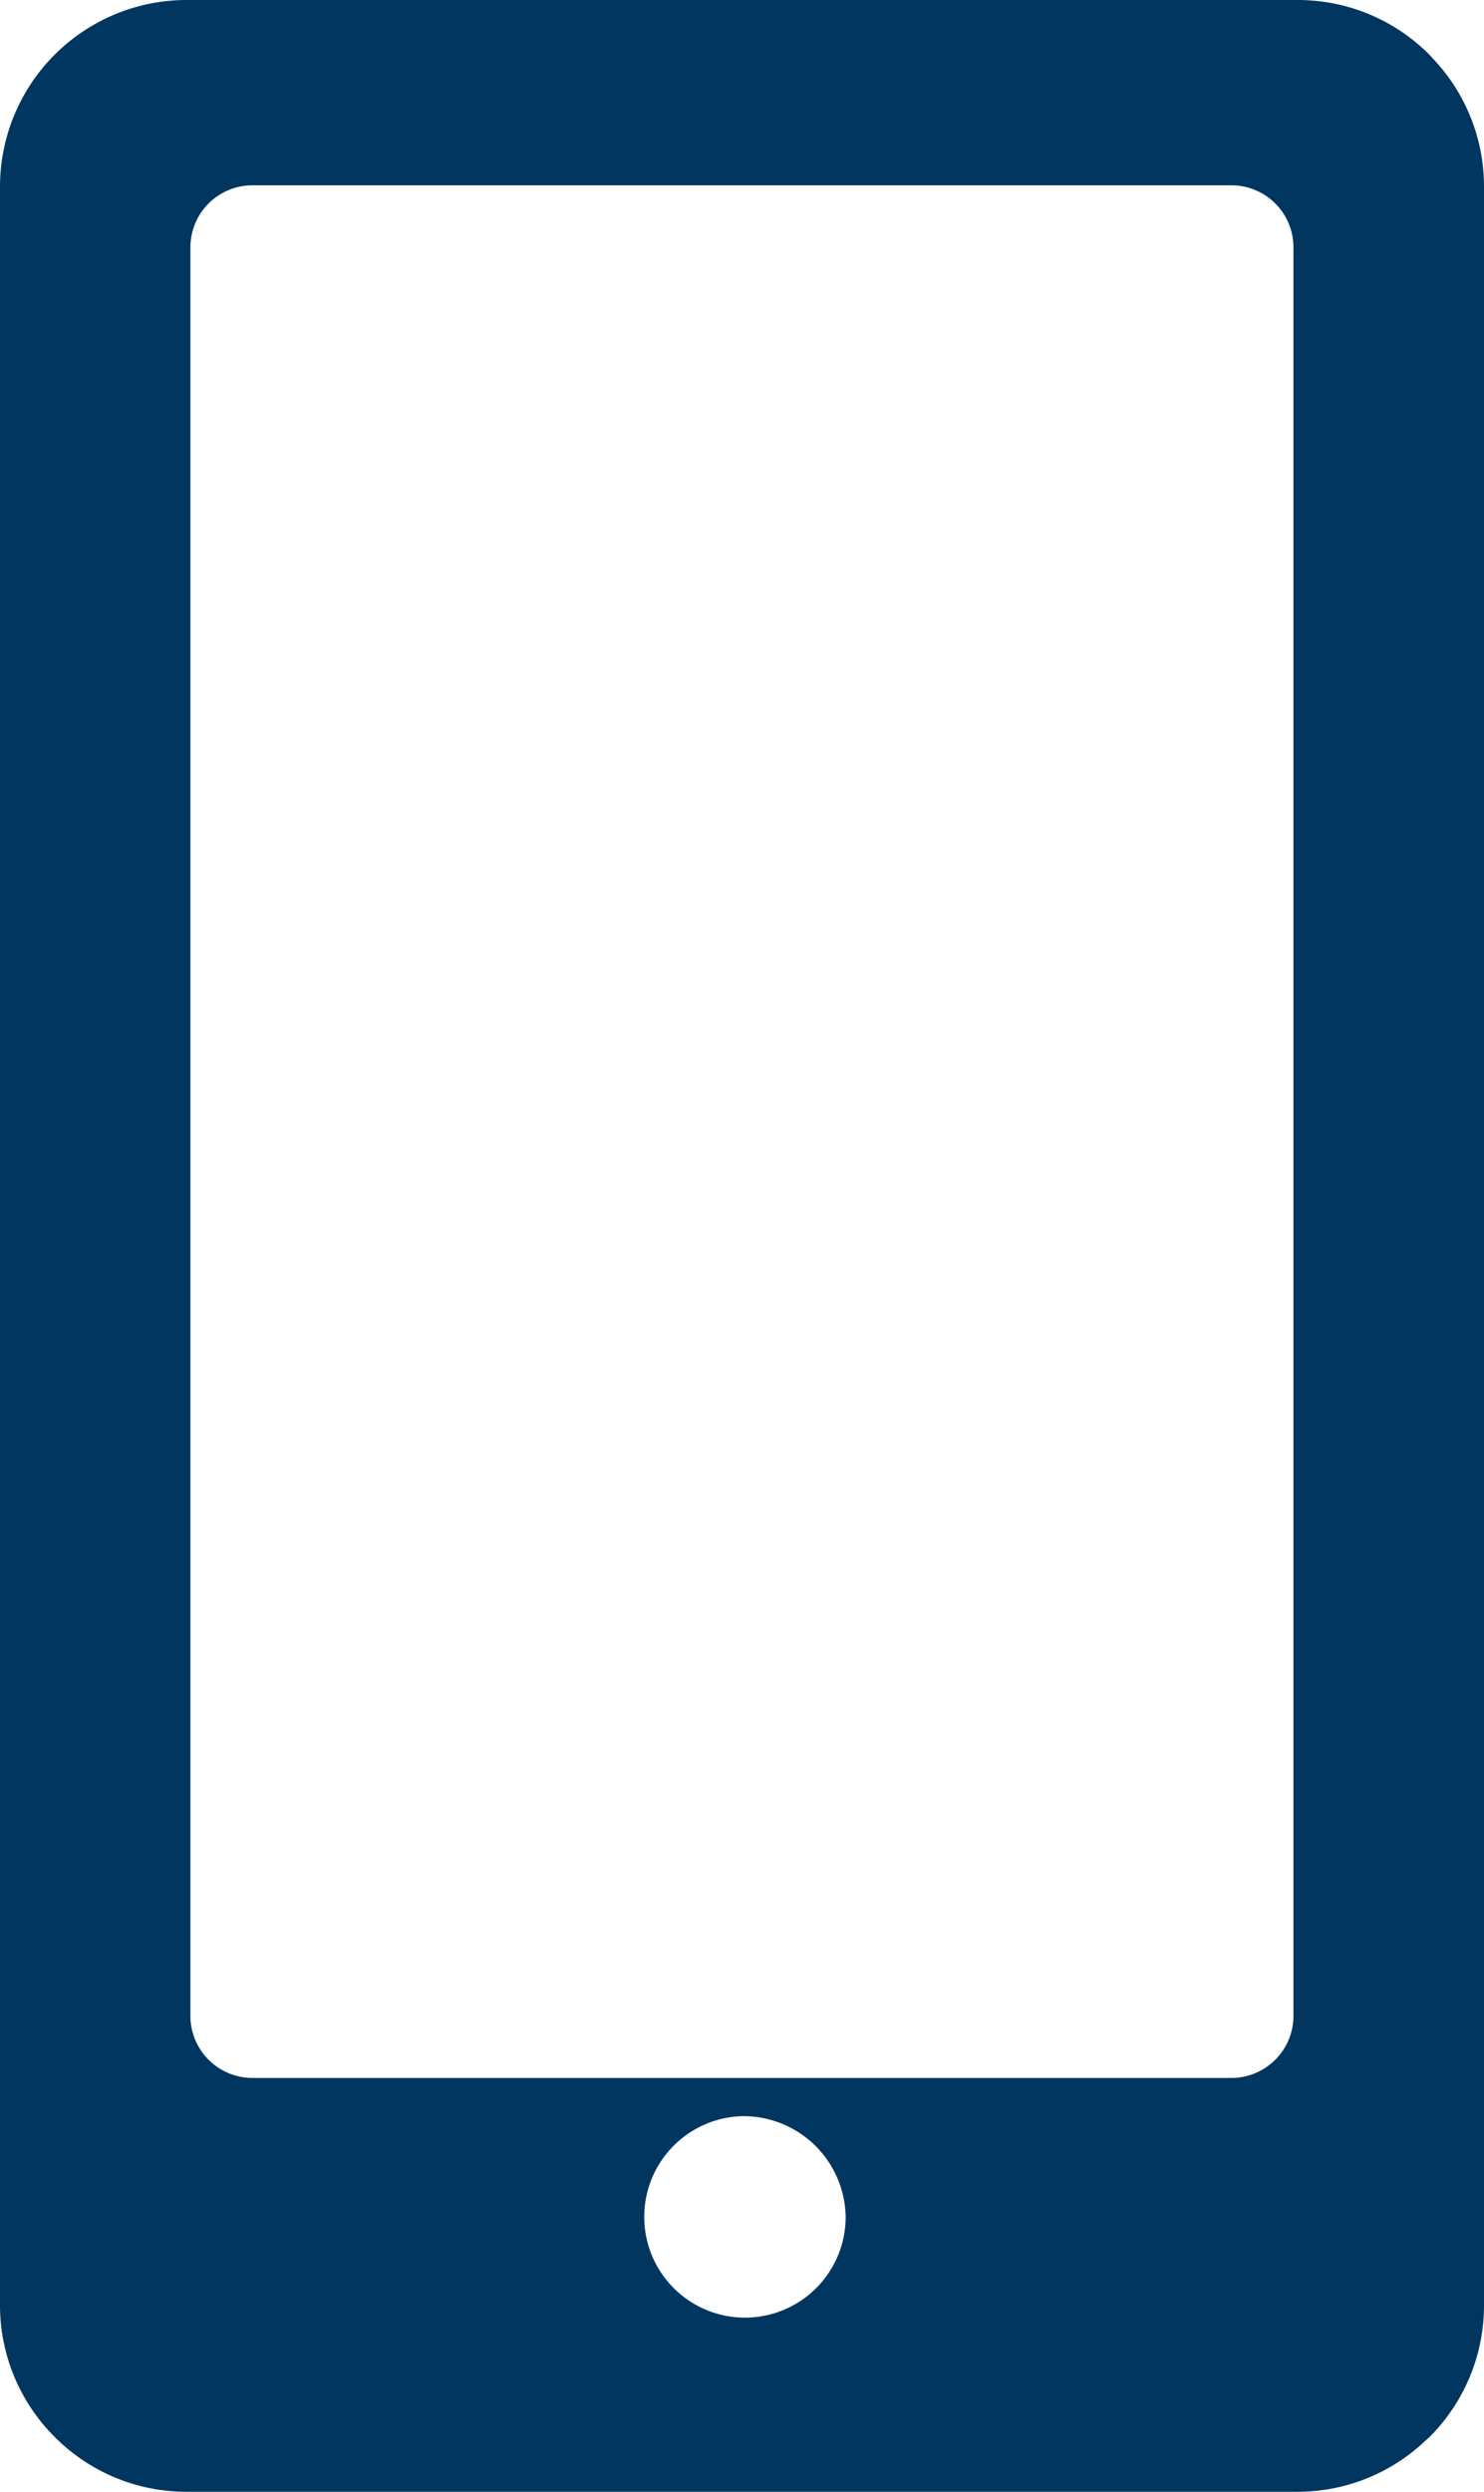 <svg id="Grupo_5980" data-name="Grupo 5980" xmlns="http://www.w3.org/2000/svg" xmlns:xlink="http://www.w3.org/1999/xlink" width="33.654" height="56.48" viewBox="0 0 33.654 56.48">
  <defs>
    <clipPath id="clip-path">
      <rect id="Rectángulo_2989" data-name="Rectángulo 2989" width="33.654" height="56.48" fill="#00365f"/>
    </clipPath>
  </defs>
  <g id="Grupo_5979" data-name="Grupo 5979" transform="translate(0 0)" clip-path="url(#clip-path)">
    <path id="Trazado_5018" data-name="Trazado 5018" d="M4.22,0H29.434a4.209,4.209,0,0,1,2.981,1.239l.087.095a4.21,4.21,0,0,1,1.152,2.888V52.259a4.215,4.215,0,0,1-1.239,2.983l-.095.084a4.2,4.2,0,0,1-2.887,1.154H4.22a4.207,4.207,0,0,1-2.975-1.238l-.01-.01A4.213,4.213,0,0,1,0,52.259V4.222A4.233,4.233,0,0,1,4.22,0M5.726,4.2A1.407,1.407,0,0,0,4.318,5.6V45.688A1.408,1.408,0,0,0,5.726,47.1h22.2a1.409,1.409,0,0,0,1.407-1.407V5.6A1.407,1.407,0,0,0,27.928,4.2Zm11.1,43.766a2.284,2.284,0,1,0,2.352,2.284,2.32,2.32,0,0,0-2.352-2.284" transform="translate(0 0)" fill="#00365f" fill-rule="evenodd"/>
  </g>
</svg>
